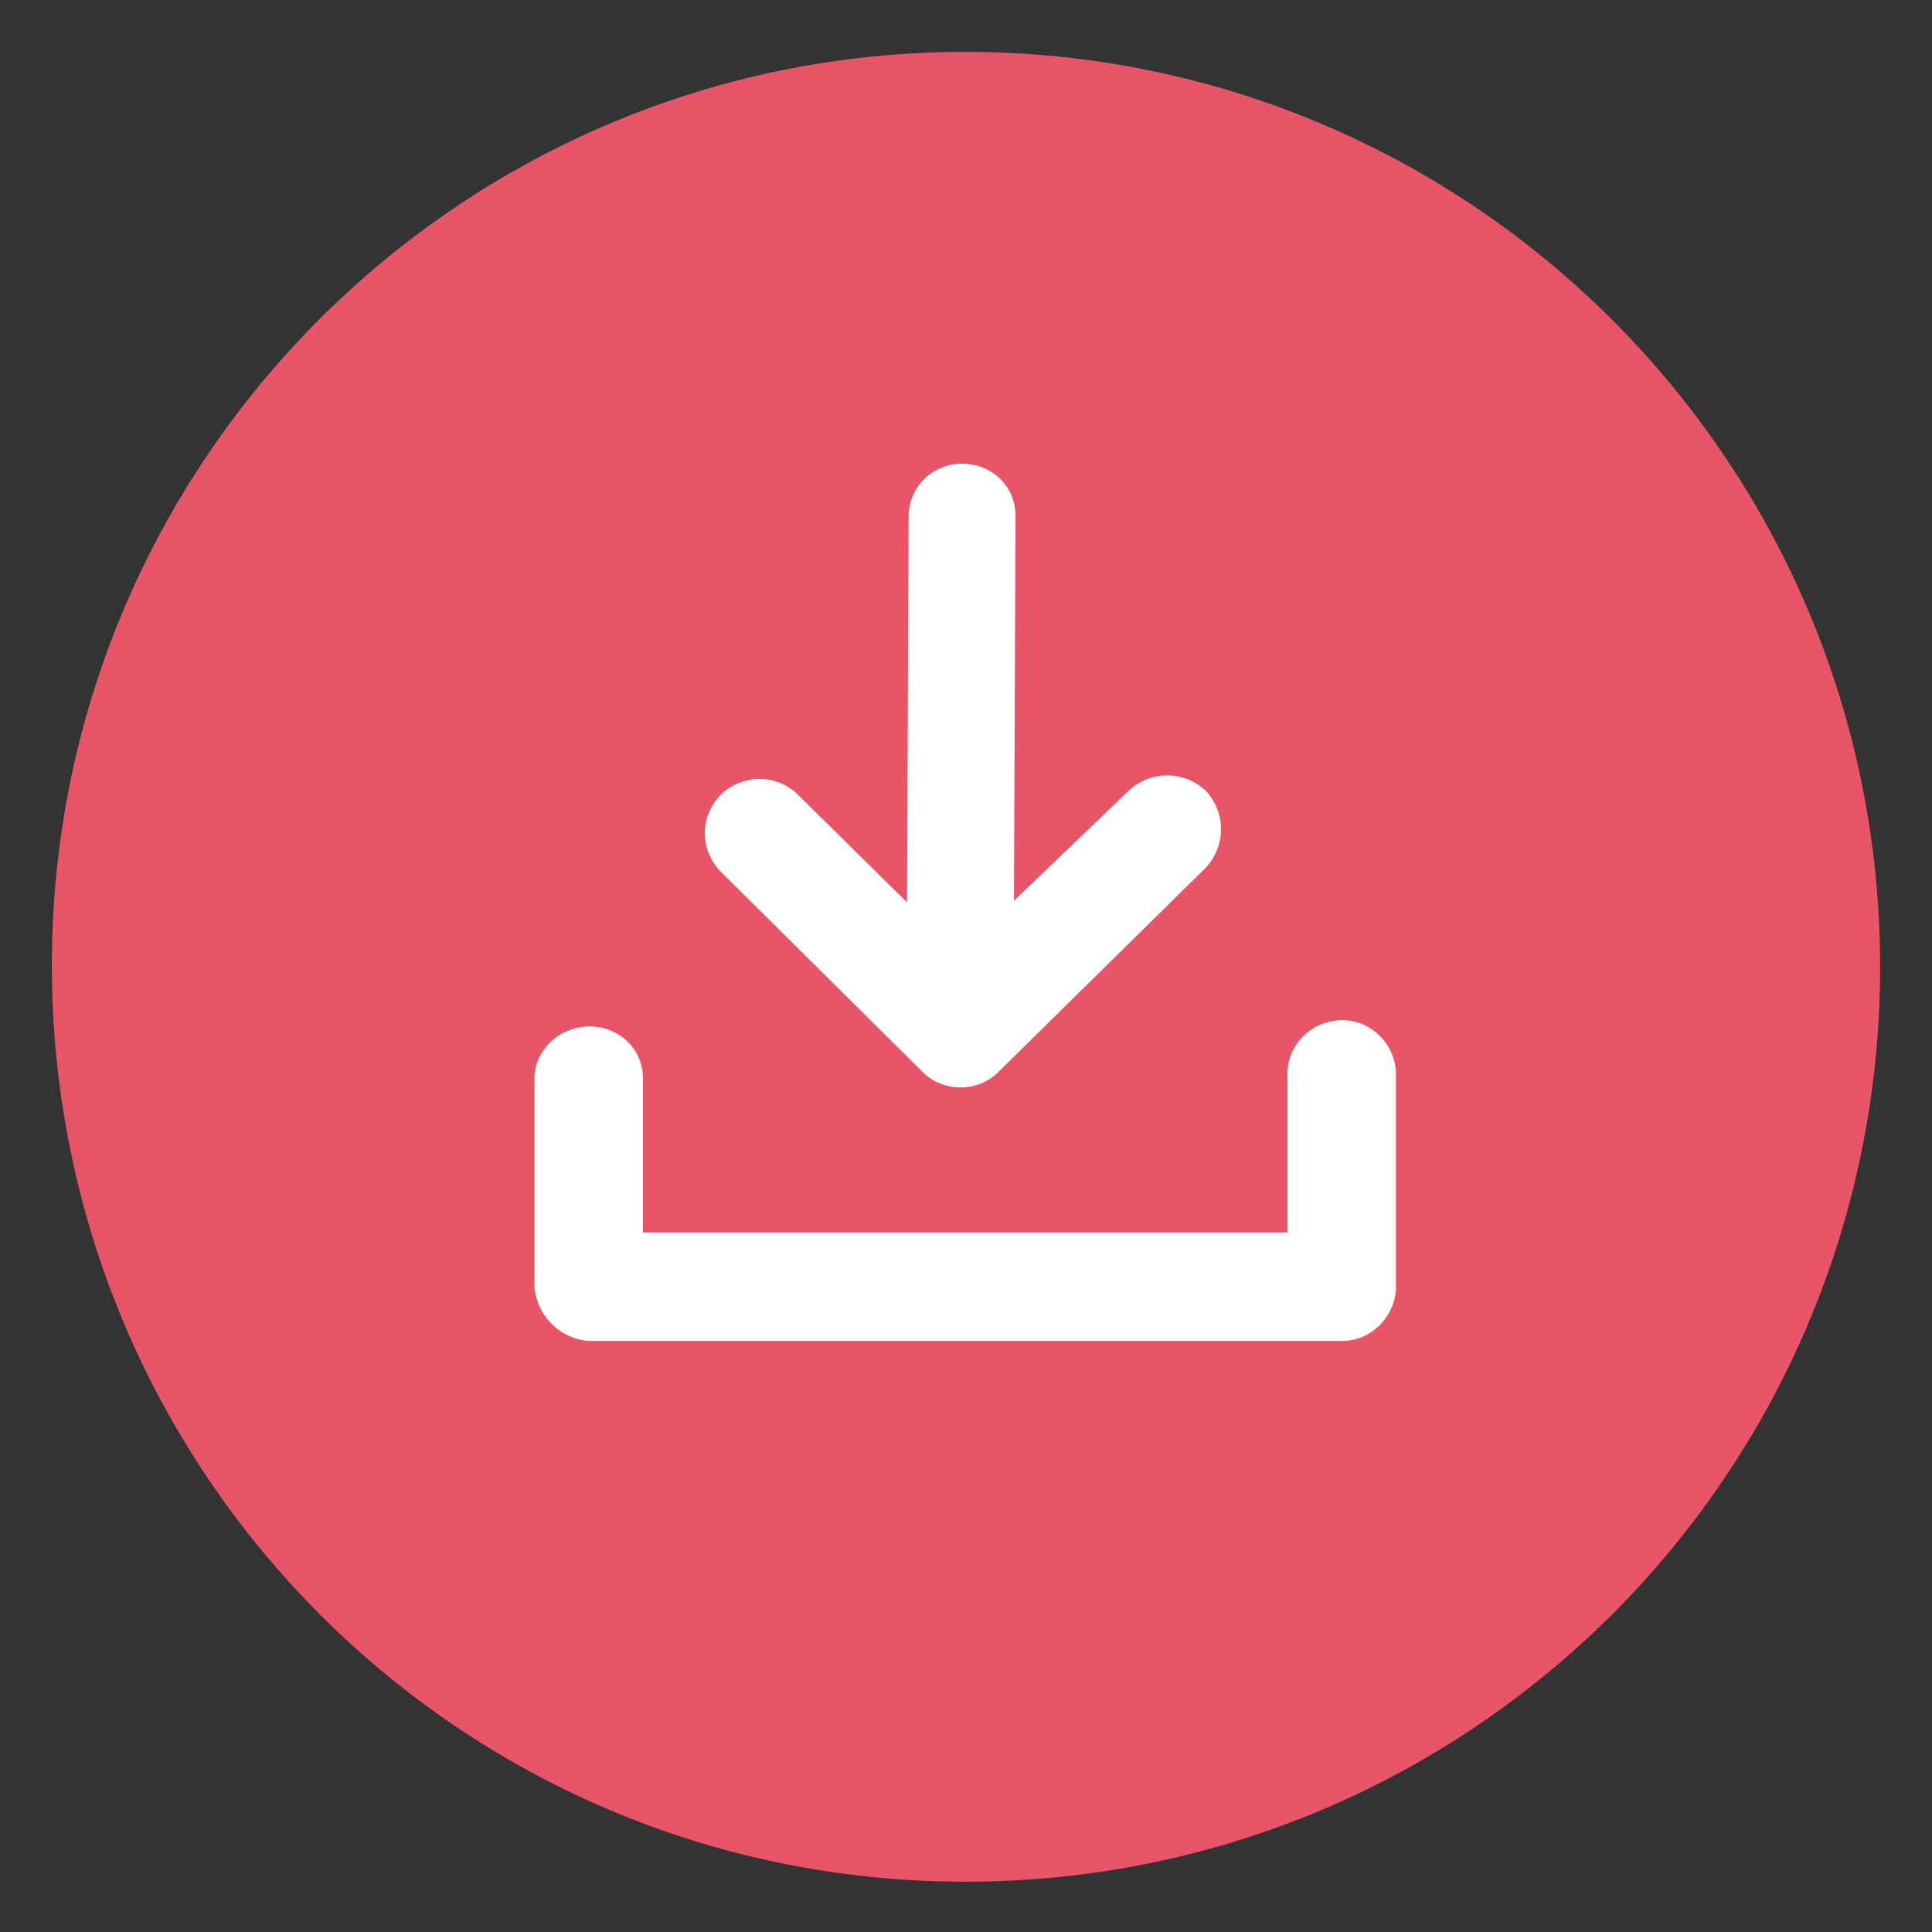 <?xml version="1.0" encoding="utf-8"?>
<!-- Generator: Adobe Illustrator 27.2.0, SVG Export Plug-In . SVG Version: 6.00 Build 0)  -->
<svg version="1.1" id="Layer_1" xmlns="http://www.w3.org/2000/svg" xmlns:xlink="http://www.w3.org/1999/xlink" x="0px" y="0px"
	 viewBox="0 0 122.9 122.9" style="enable-background:new 0 0 122.9 122.9;" xml:space="preserve">
<rect x="0" y="0" width="122.9" height="122.9" fill="#333333" stroke="none"/>
<style type="text/css">
	.st0{fill:#E95568;}
	.st1{fill-rule:evenodd;clip-rule:evenodd;fill:#FFFFFF;}
</style>
<path class="st0" d="M61.4,3.3c32.1,0,58.2,26,58.2,58.2s-26,58.2-58.2,58.2S3.3,93.6,3.3,61.4l0,0C3.3,29.3,29.3,3.3,61.4,3.3z"/>
<path class="st1" d="M71.8,50.3c1.4-1.3,3.5-1.3,4.9,0c1.3,1.4,1.3,3.5,0,4.9l0,0l-13.2,13c-1.3,1.3-3.5,1.3-4.8,0L45.8,55.4
	c-1.3-1.4-1.3-3.5,0.1-4.9c1.3-1.2,3.3-1.3,4.7-0.1l7.1,7l0.1-24.7c0.1-1.9,1.7-3.3,3.6-3.2c1.8,0.1,3.2,1.5,3.2,3.3l-0.1,24.5
	L71.8,50.3L71.8,50.3z"/>
<path class="st1" d="M34,81.9V68.5c0.1-1.9,1.8-3.3,3.7-3.2c1.8,0.1,3.2,1.5,3.2,3.3v9.8c13.7,0,27.3,0,41,0v-9.9
	c-0.1-1.9,1.4-3.5,3.3-3.6s3.5,1.4,3.6,3.3c0,0.1,0,0.2,0,0.4V82l0,0c-0.1,1.8-1.6,3.3-3.4,3.3c-16,0-31.9,0-47.9,0
	C35.7,85.2,34.2,83.8,34,81.9L34,81.9z"/>
</svg>
